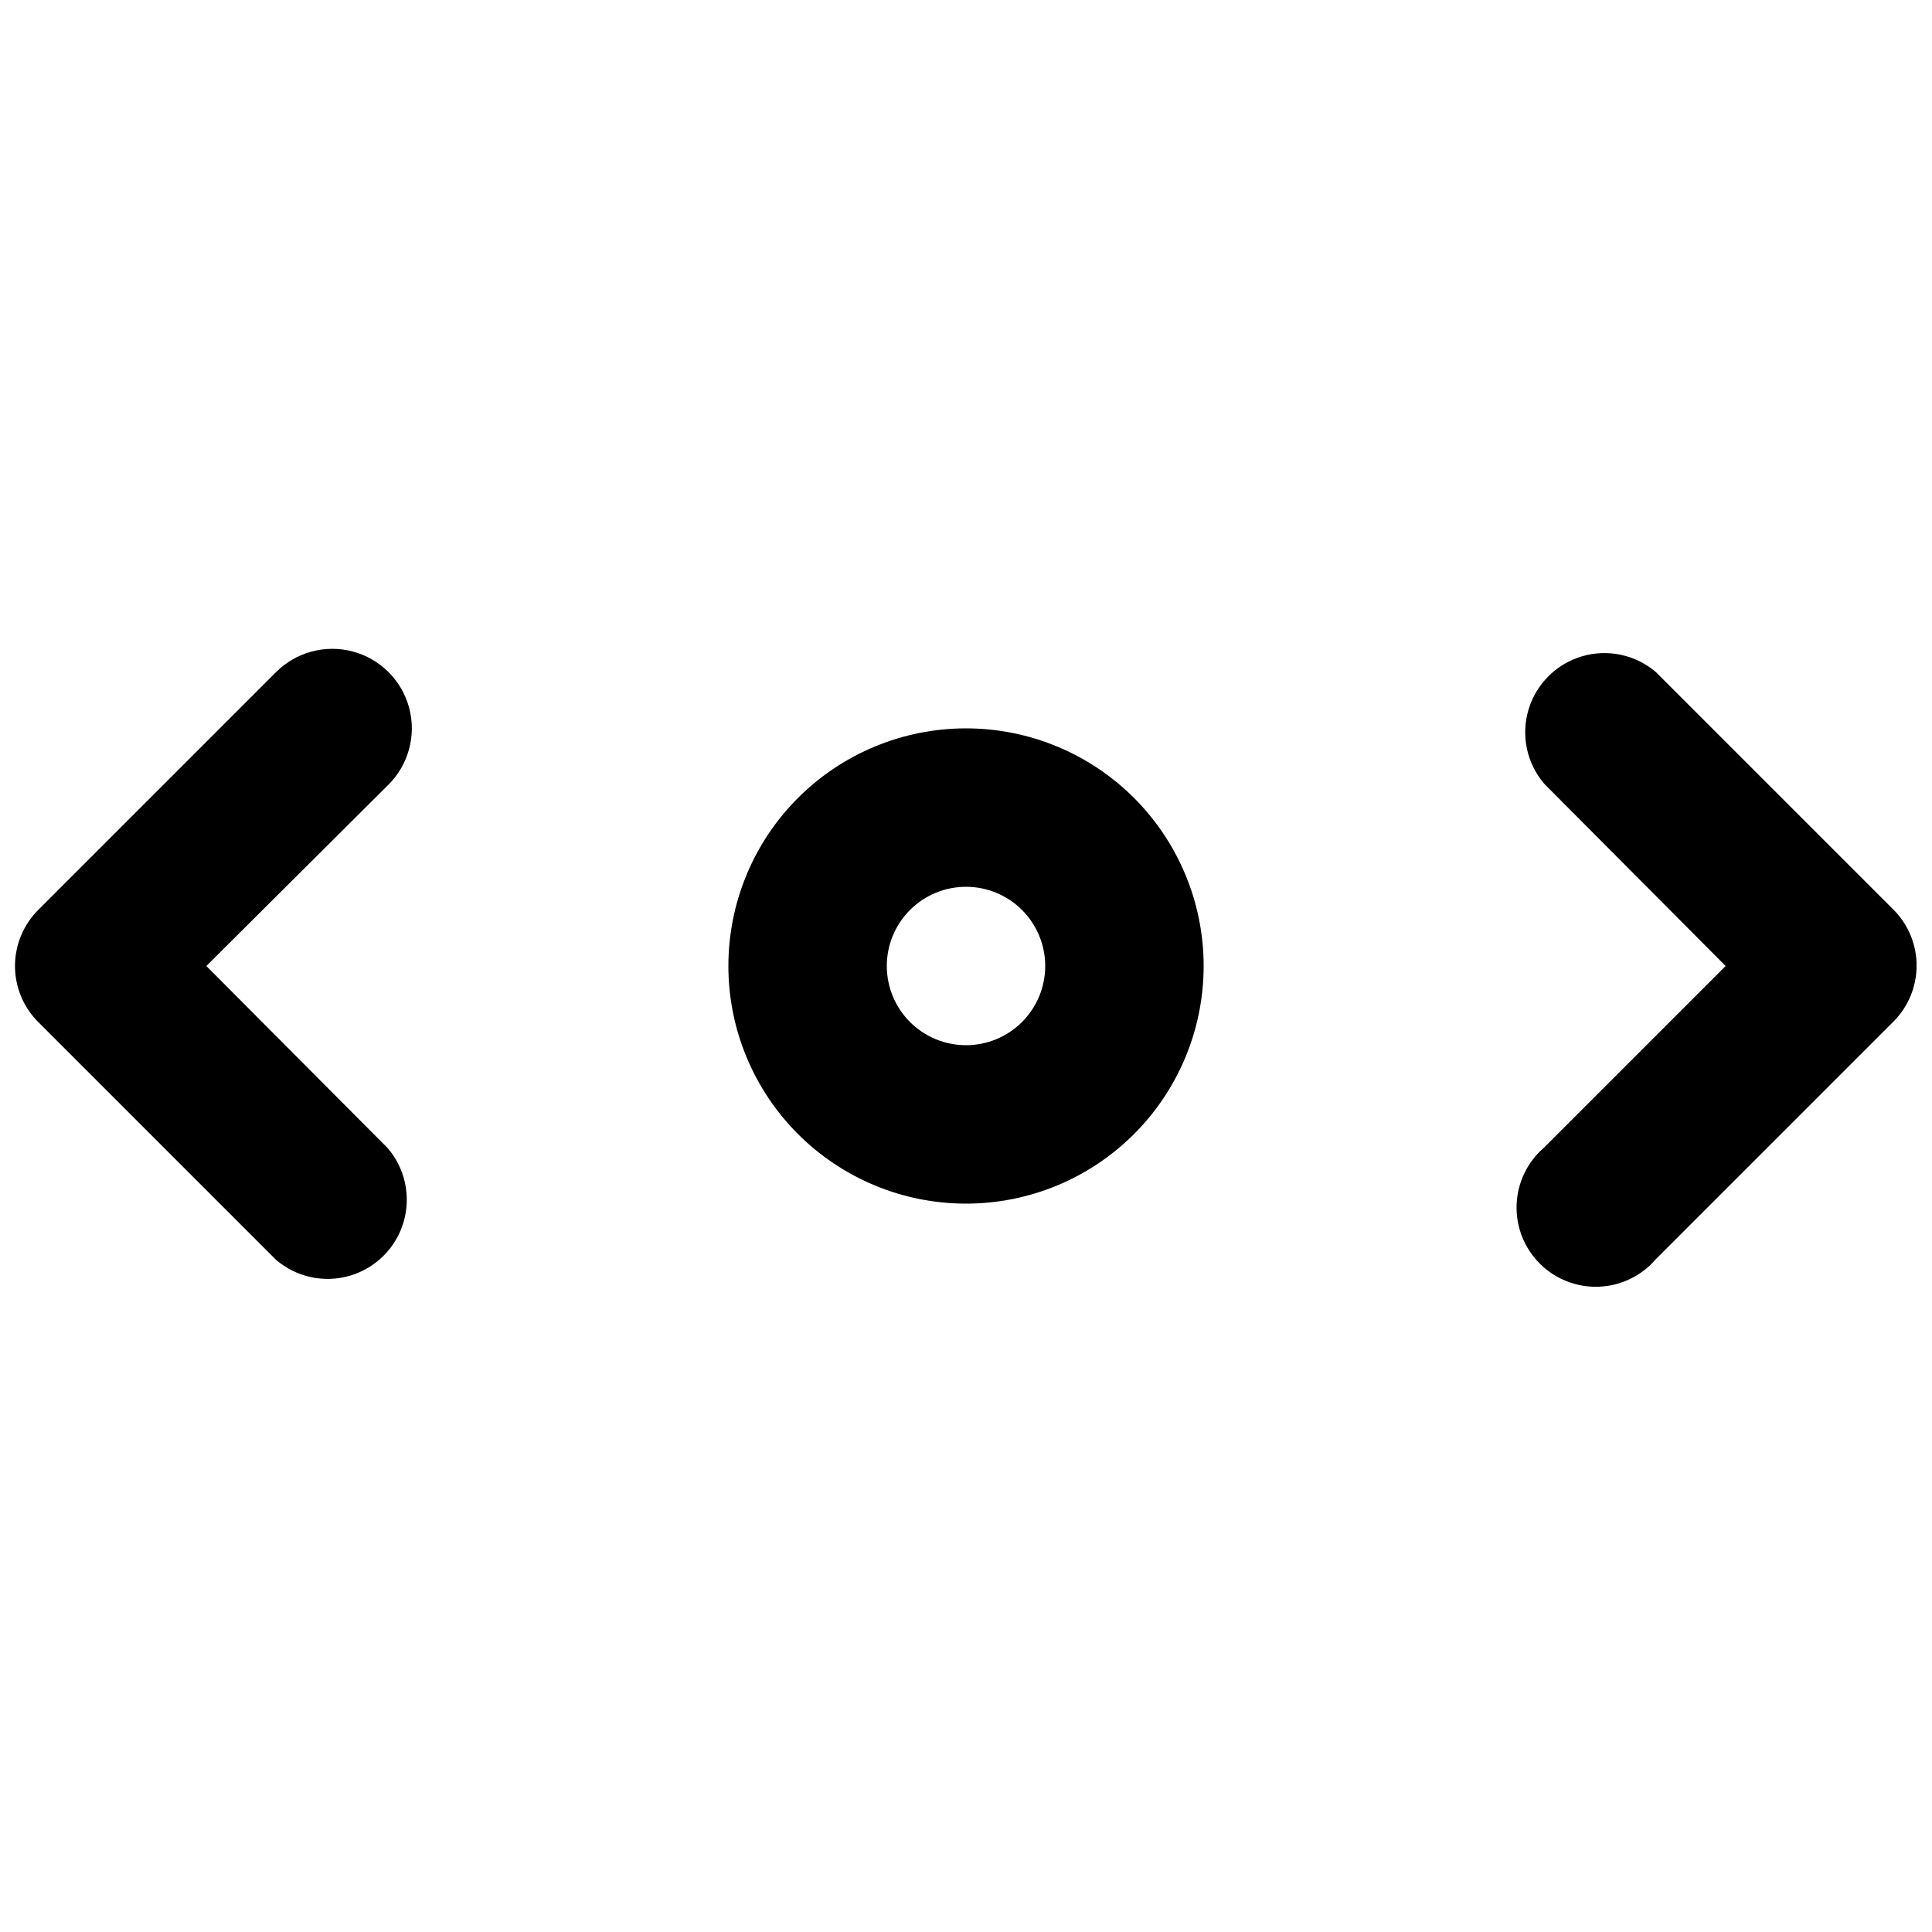 <?xml version="1.0" encoding="UTF-8"?>
<!-- Uploaded to: ICON Repo, www.svgrepo.com, Generator: ICON Repo Mixer Tools -->
<svg width="800px" height="800px" version="1.1" viewBox="144 144 512 512" xmlns="http://www.w3.org/2000/svg">
 <defs>
  <clipPath id="b">
   <path d="m545 317h106.9v169h-106.9z"/>
  </clipPath>
  <clipPath id="a">
   <path d="m148.09 315h105.91v168h-105.91z"/>
  </clipPath>
 </defs>
 <path d="m462.98 400c0-16.703-6.637-32.723-18.445-44.531-11.812-11.812-27.832-18.445-44.531-18.445-16.703 0-32.723 6.633-44.531 18.445-11.812 11.809-18.445 27.828-18.445 44.531 0 16.699 6.633 32.719 18.445 44.531 11.809 11.809 27.828 18.445 44.531 18.445 16.699 0 32.719-6.637 44.531-18.445 11.809-11.812 18.445-27.832 18.445-44.531zm-62.977 20.992c-5.57 0-10.91-2.215-14.844-6.148-3.938-3.938-6.148-9.277-6.148-14.844 0-5.57 2.211-10.91 6.148-14.844 3.934-3.938 9.273-6.148 14.844-6.148 5.566 0 10.906 2.211 14.844 6.148 3.934 3.934 6.148 9.273 6.148 14.844 0 5.566-2.215 10.906-6.148 14.844-3.938 3.934-9.277 6.148-14.844 6.148z"/>
 <g clip-path="url(#b)">
  <path d="m582.84 322.12c-5.406-4.629-12.785-6.203-19.609-4.184-6.82 2.016-12.156 7.352-14.176 14.176-2.019 6.824-0.441 14.203 4.188 19.605l48.07 48.285-48.07 48.07c-4.445 3.805-7.098 9.289-7.324 15.133-0.227 5.848 1.996 11.52 6.133 15.656 4.137 4.133 9.809 6.359 15.656 6.133 5.844-0.227 11.328-2.879 15.133-7.324l62.977-62.977c3.91-3.93 6.102-9.254 6.102-14.797 0-5.547-2.191-10.867-6.102-14.801z"/>
 </g>
 <g clip-path="url(#a)">
  <path d="m154.18 414.9 62.977 62.977c5.406 4.629 12.785 6.203 19.609 4.188 6.824-2.019 12.16-7.356 14.176-14.18 2.019-6.82 0.441-14.203-4.184-19.605l-48.074-48.281 48.281-48.074c5.328-5.324 7.406-13.086 5.457-20.359-1.949-7.273-7.629-12.953-14.906-14.902-7.273-1.949-15.031 0.129-20.359 5.453l-62.977 62.977c-3.973 3.941-6.207 9.309-6.207 14.906s2.234 10.961 6.207 14.902z"/>
 </g>
</svg>
